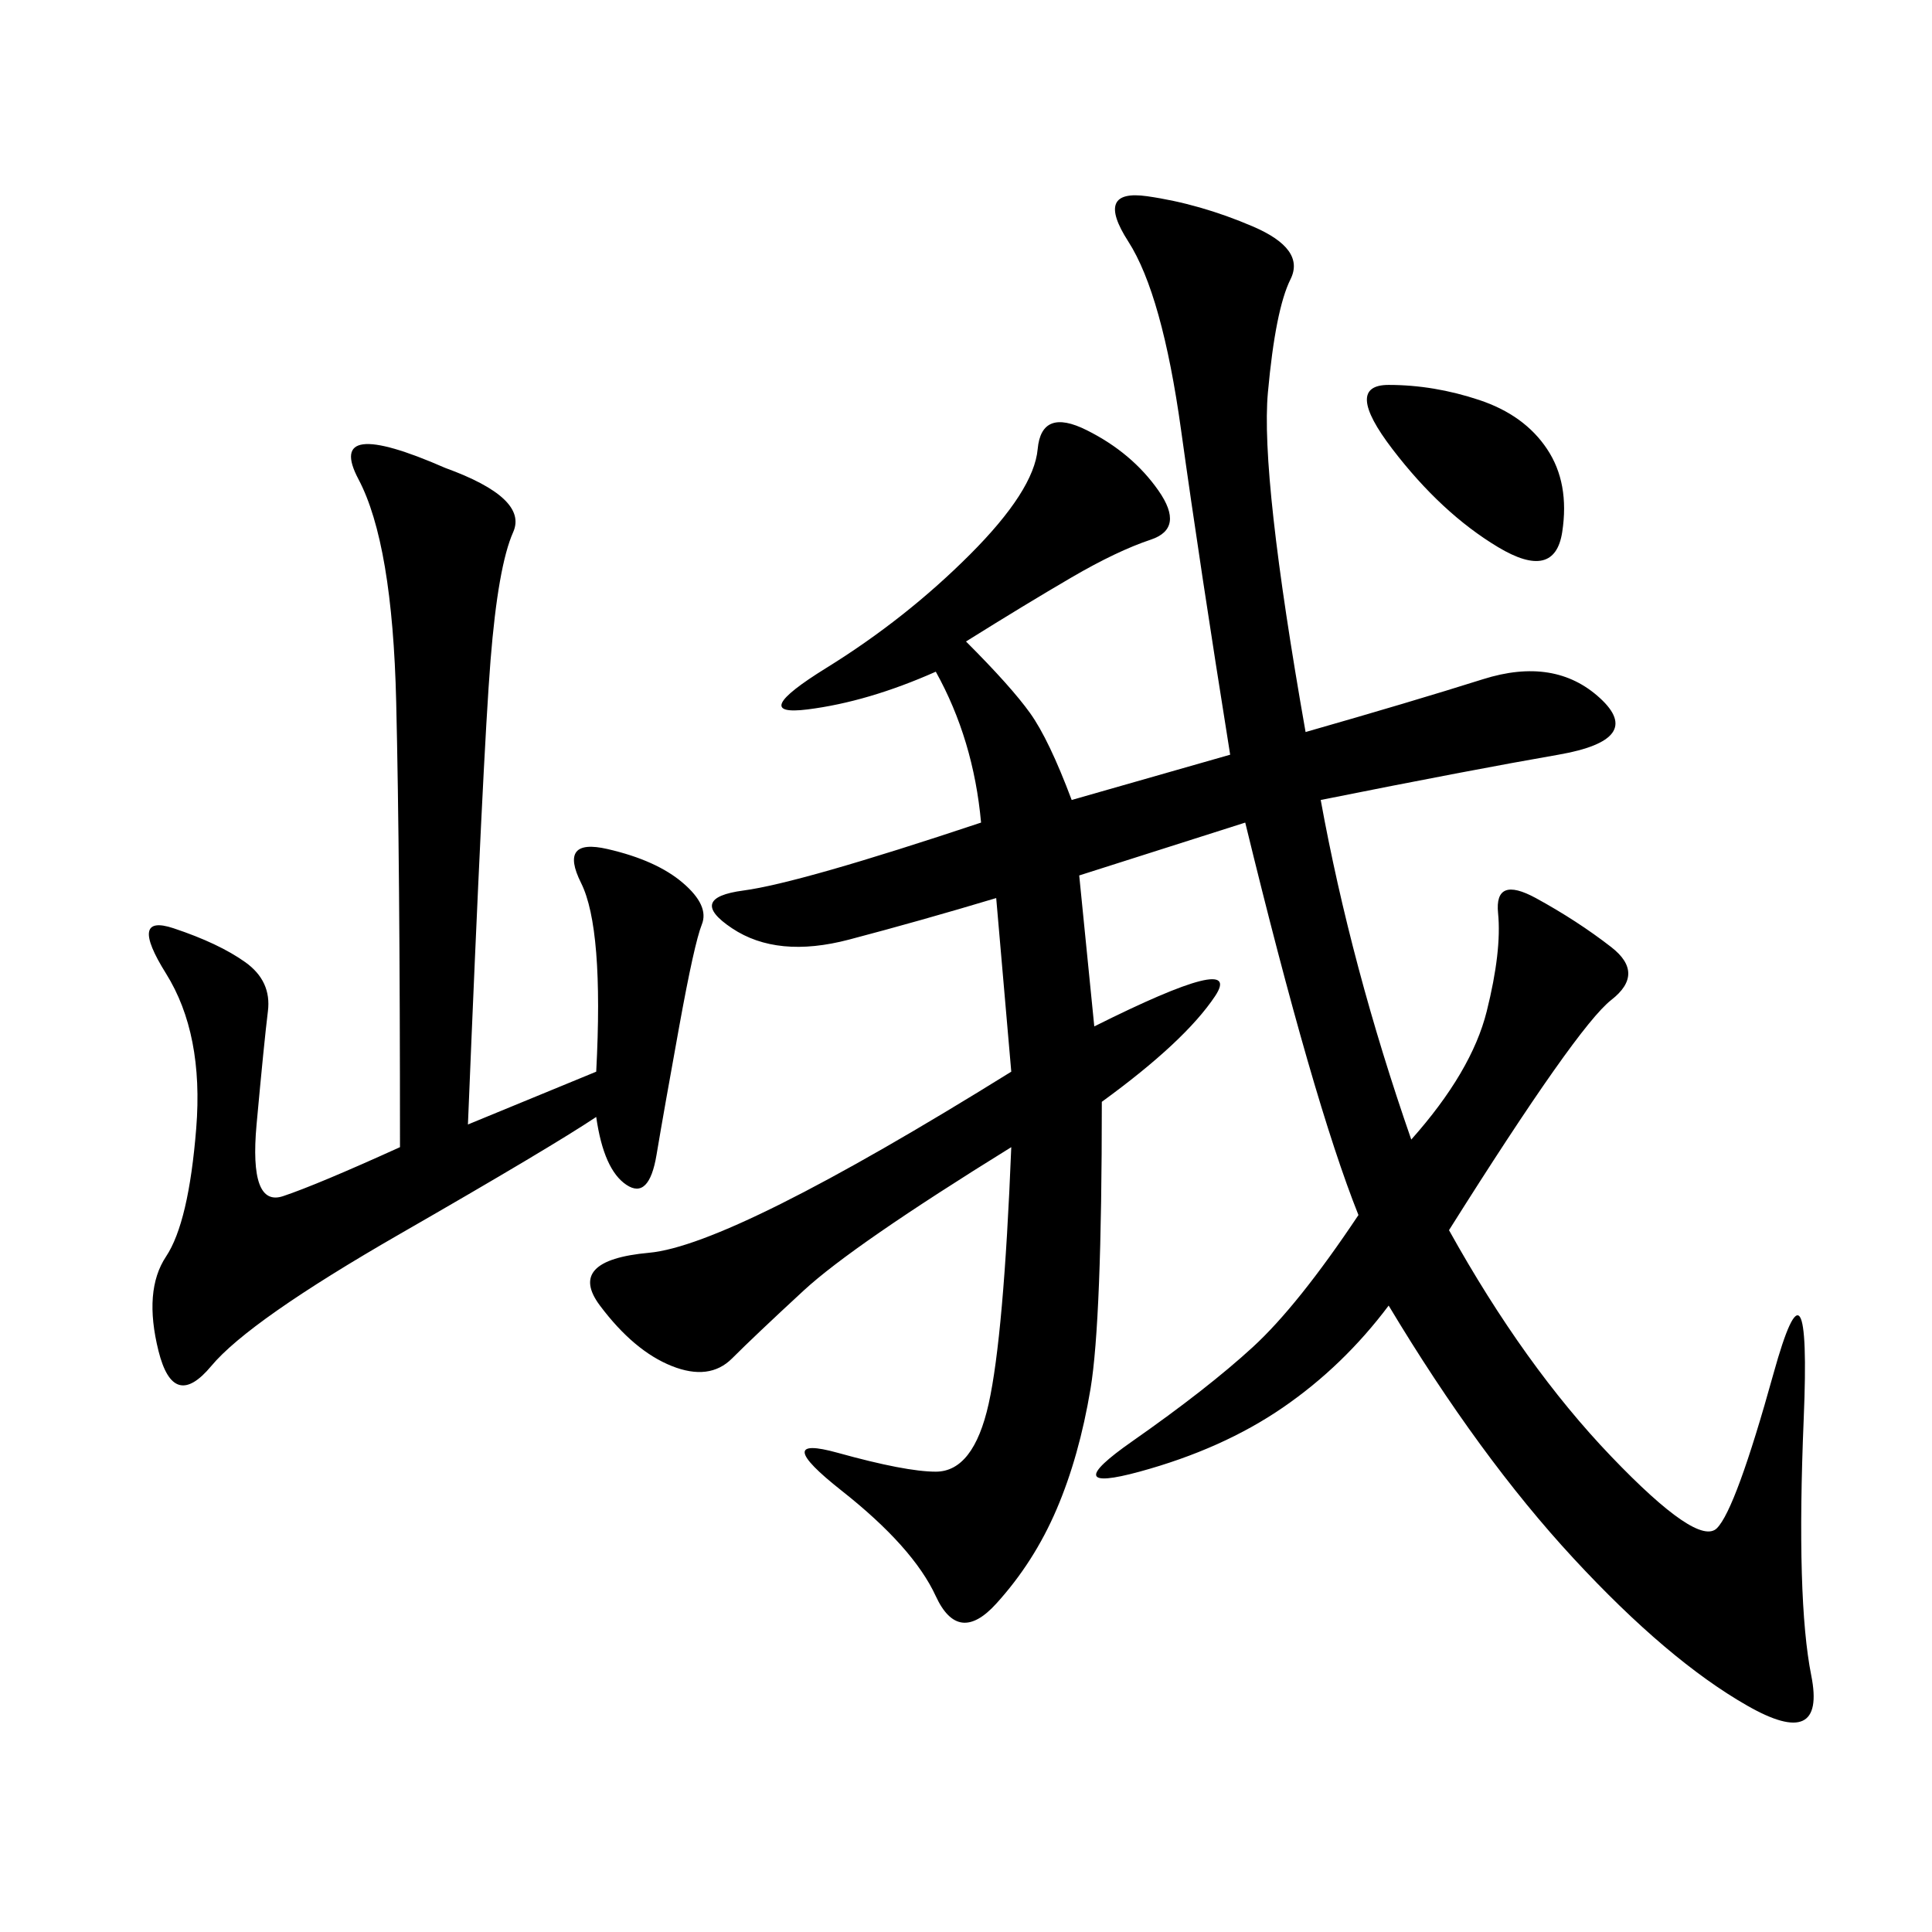 <svg xmlns="http://www.w3.org/2000/svg" xmlns:xlink="http://www.w3.org/1999/xlink" width="300" height="300"><path d="M150 99.61Q157.03 106.64 159.96 110.74Q162.89 114.84 166.41 124.22L166.41 124.22L191.02 117.19Q186.33 87.89 183.40 66.80Q180.47 45.70 175.20 37.50Q169.92 29.30 178.13 30.47Q186.33 31.64 194.53 35.16Q202.73 38.67 200.39 43.36Q198.05 48.05 196.88 60.94Q195.70 73.83 202.73 113.67L202.73 113.67Q219.14 108.98 230.27 105.47Q241.41 101.95 248.44 108.40Q255.47 114.84 241.99 117.19Q228.52 119.53 205.08 124.22L205.08 124.22Q209.77 150 219.14 176.95L219.14 176.95Q228.52 166.41 230.86 157.03Q233.20 147.66 232.62 141.80Q232.03 135.94 238.48 139.45Q244.92 142.97 250.20 147.07Q255.47 151.17 250.20 155.27Q244.92 159.38 225 191.02L225 191.02Q236.72 212.11 250.20 226.17Q263.67 240.23 266.60 237.30Q269.53 234.38 275.39 213.28Q281.25 192.19 280.08 220.31Q278.91 248.44 281.25 260.16Q283.59 271.88 271.29 264.84Q258.98 257.81 244.34 241.99Q229.69 226.17 215.63 202.73L215.63 202.73Q208.59 212.11 199.22 218.55Q189.84 225 176.95 228.52Q164.06 232.03 175.78 223.83Q187.50 215.63 194.53 209.18Q201.56 202.73 210.94 188.67L210.94 188.67Q203.91 171.09 193.36 127.73L193.36 127.73L167.58 135.94L169.92 159.38Q193.36 147.66 188.67 154.69Q183.98 161.72 171.09 171.09L171.09 171.09Q171.09 205.08 169.34 215.63Q167.58 226.17 164.06 234.38Q160.55 242.58 154.69 249.02Q148.83 255.47 145.31 247.85Q141.80 240.23 130.66 231.45Q119.53 222.66 130.08 225.59Q140.63 228.52 145.31 228.52L145.31 228.52Q151.17 228.52 153.52 217.97Q155.86 207.42 157.03 178.13L157.03 178.13Q132.42 193.36 124.80 200.39Q117.19 207.42 113.67 210.94Q110.16 214.45 104.30 212.11Q98.44 209.77 93.16 202.73Q87.89 195.70 100.78 194.53Q113.67 193.36 157.03 166.41L157.03 166.41L154.69 139.45Q142.97 142.97 131.84 145.90Q120.70 148.83 113.67 144.14Q106.64 139.45 115.43 138.28Q124.22 137.11 152.34 127.73L152.34 127.73Q151.17 114.84 145.31 104.30L145.31 104.30Q134.77 108.98 125.39 110.16Q116.02 111.33 128.32 103.71Q140.63 96.09 150.59 86.13Q160.55 76.17 161.13 69.73Q161.72 63.28 168.75 66.80Q175.78 70.31 179.88 76.17Q183.98 82.03 178.71 83.79Q173.44 85.55 166.41 89.65Q159.38 93.75 150 99.61L150 99.61ZM72.66 174.61L92.58 166.41Q93.75 144.14 90.23 137.11Q86.72 130.08 94.34 131.84Q101.95 133.59 106.05 137.11Q110.16 140.63 108.98 143.55Q107.81 146.48 105.47 159.38Q103.13 172.27 101.95 179.30Q100.78 186.33 97.27 183.98Q93.75 181.64 92.58 173.44L92.58 173.44Q85.55 178.13 62.11 191.60Q38.67 205.08 32.81 212.11Q26.95 219.14 24.61 209.77Q22.27 200.39 25.78 195.12Q29.30 189.84 30.47 175.20Q31.64 160.55 25.78 151.17Q19.92 141.80 26.95 144.14Q33.98 146.48 38.09 149.41Q42.19 152.34 41.60 157.03Q41.02 161.72 39.84 174.61Q38.67 187.50 43.95 185.74Q49.22 183.98 62.11 178.13L62.11 178.13Q62.11 133.59 61.52 108.98Q60.94 84.38 55.66 74.41Q50.39 64.45 69.14 72.66L69.14 72.66Q82.03 77.34 79.69 82.62Q77.34 87.89 76.17 102.54Q75 117.19 72.66 174.61L72.66 174.61ZM229.69 62.11Q236.72 64.45 240.23 69.73Q243.75 75 242.58 82.62Q241.41 90.23 232.62 84.96Q223.83 79.69 216.21 69.73Q208.59 59.77 215.63 59.77L215.63 59.77Q222.66 59.77 229.69 62.11L229.69 62.11Z"/></svg>